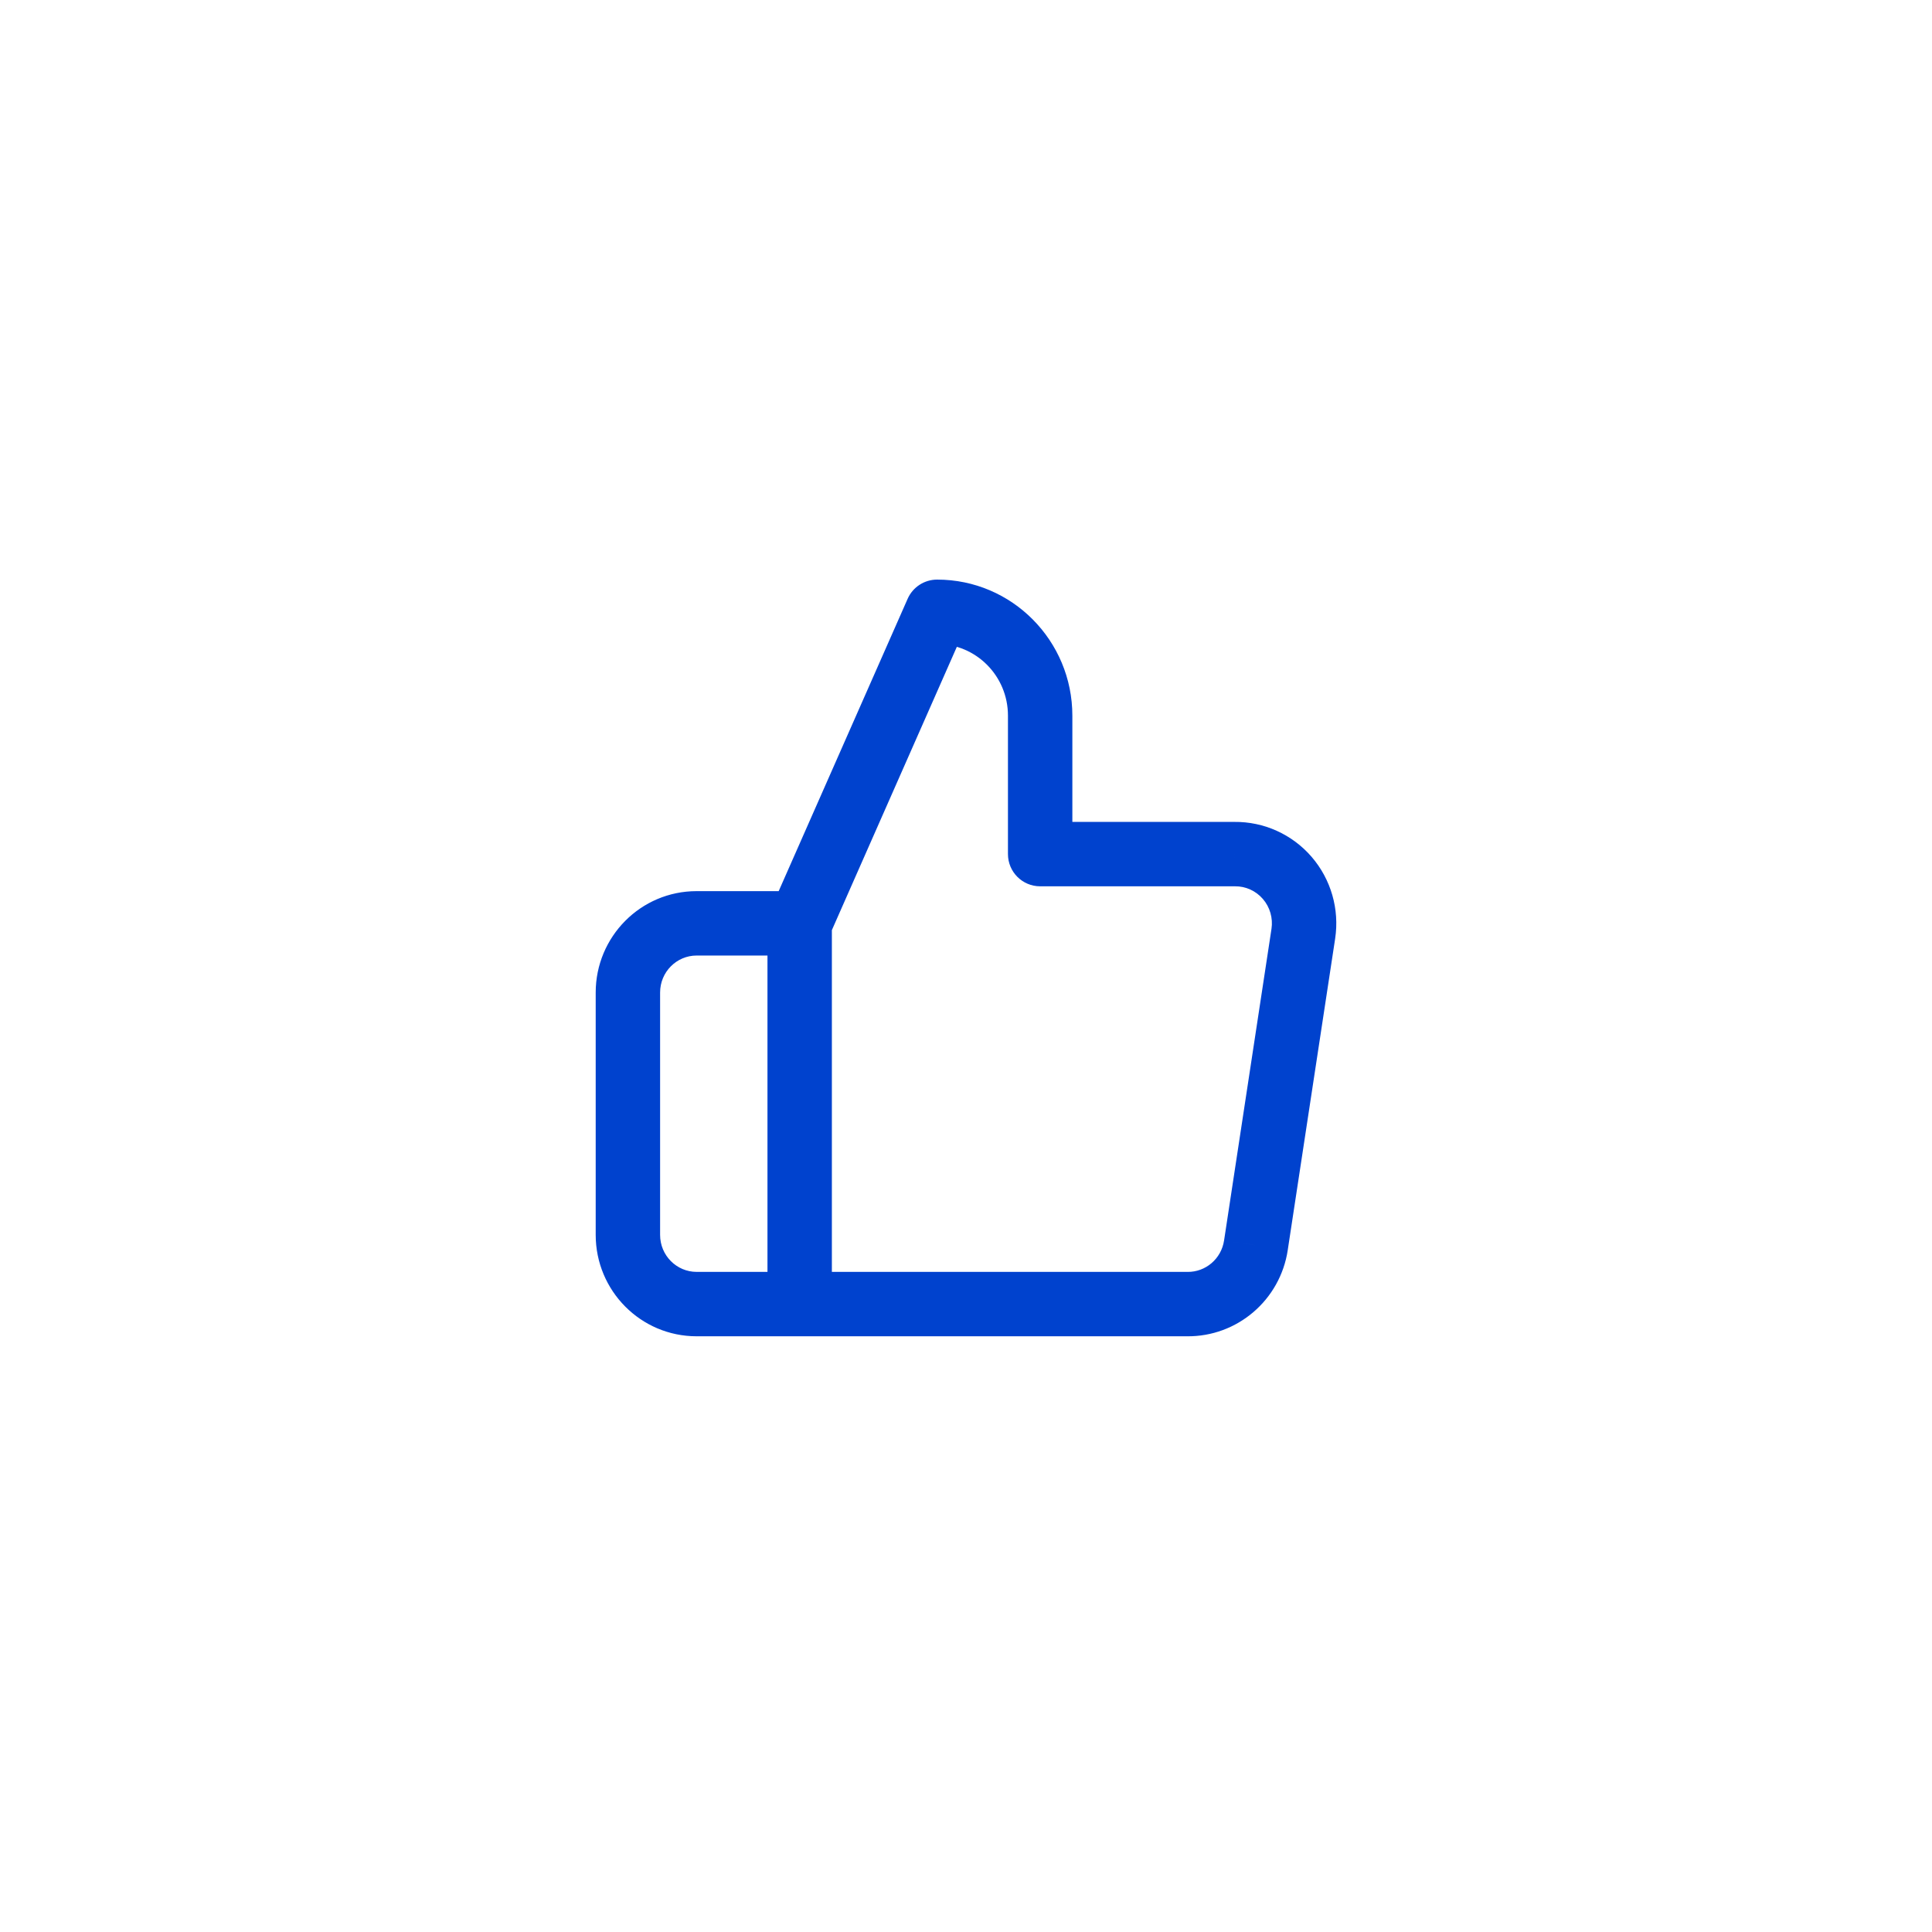 <svg width="120" height="120" viewBox="0 0 120 120" fill="none" xmlns="http://www.w3.org/2000/svg">
<path d="M64.606 53.05H62.606C62.606 54.154 63.502 55.05 64.606 55.05V53.05ZM64.606 44.45H66.606H64.606ZM58.205 38V36C57.412 36 56.695 36.468 56.375 37.193L58.205 38ZM49.669 57.35L47.839 56.543C47.727 56.797 47.669 57.072 47.669 57.35H49.669ZM49.669 80.999H47.669C47.669 82.104 48.565 82.999 49.669 82.999V80.999ZM73.739 80.999L73.762 79C73.754 78.999 73.747 78.999 73.739 78.999V80.999ZM78.007 77.344L76.03 77.044L76.029 77.047L78.007 77.344ZM80.952 57.995L82.929 58.296L82.929 58.293L80.952 57.995ZM76.684 53.05V55.05C76.692 55.05 76.699 55.05 76.707 55.05L76.684 53.05ZM49.669 82.999C50.774 82.999 51.669 82.104 51.669 80.999C51.669 79.895 50.774 78.999 49.669 78.999V82.999ZM49.669 59.35C50.774 59.35 51.669 58.454 51.669 57.35C51.669 56.245 50.774 55.35 49.669 55.35V59.35ZM66.606 53.05V44.45H62.606V53.05H66.606ZM66.606 44.45C66.606 39.797 62.859 36 58.205 36V40C60.621 40 62.606 41.978 62.606 44.45H66.606ZM56.375 37.193L47.839 56.543L51.499 58.157L60.035 38.807L56.375 37.193ZM47.669 57.35V80.999H51.669V57.35H47.669ZM49.669 82.999H73.739V78.999H49.669V82.999ZM73.716 82.999C76.854 83.035 79.519 80.738 79.985 77.642L76.029 77.047C75.857 78.191 74.881 79.012 73.762 79L73.716 82.999ZM79.984 77.645L82.929 58.296L78.974 57.694L76.03 77.044L79.984 77.645ZM82.929 58.293C83.204 56.471 82.671 54.616 81.467 53.221L78.439 55.835C78.878 56.343 79.075 57.024 78.974 57.697L82.929 58.293ZM81.467 53.221C80.262 51.825 78.505 51.029 76.661 51.05L76.707 55.05C77.366 55.042 78 55.327 78.439 55.835L81.467 53.221ZM76.684 51.05H64.606V55.05H76.684V51.05ZM49.669 78.999H43.268V82.999H49.669V78.999ZM43.268 78.999C42.029 78.999 41 77.984 41 76.7H37C37 80.165 39.792 82.999 43.268 82.999V78.999ZM41 76.7V61.65H37V76.7H41ZM41 61.65C41 60.365 42.029 59.35 43.268 59.35V55.35C39.792 55.35 37 58.184 37 61.65H41ZM43.268 59.35H49.669V55.35H43.268V59.35Z" fill="#0042CE"/>
</svg>
